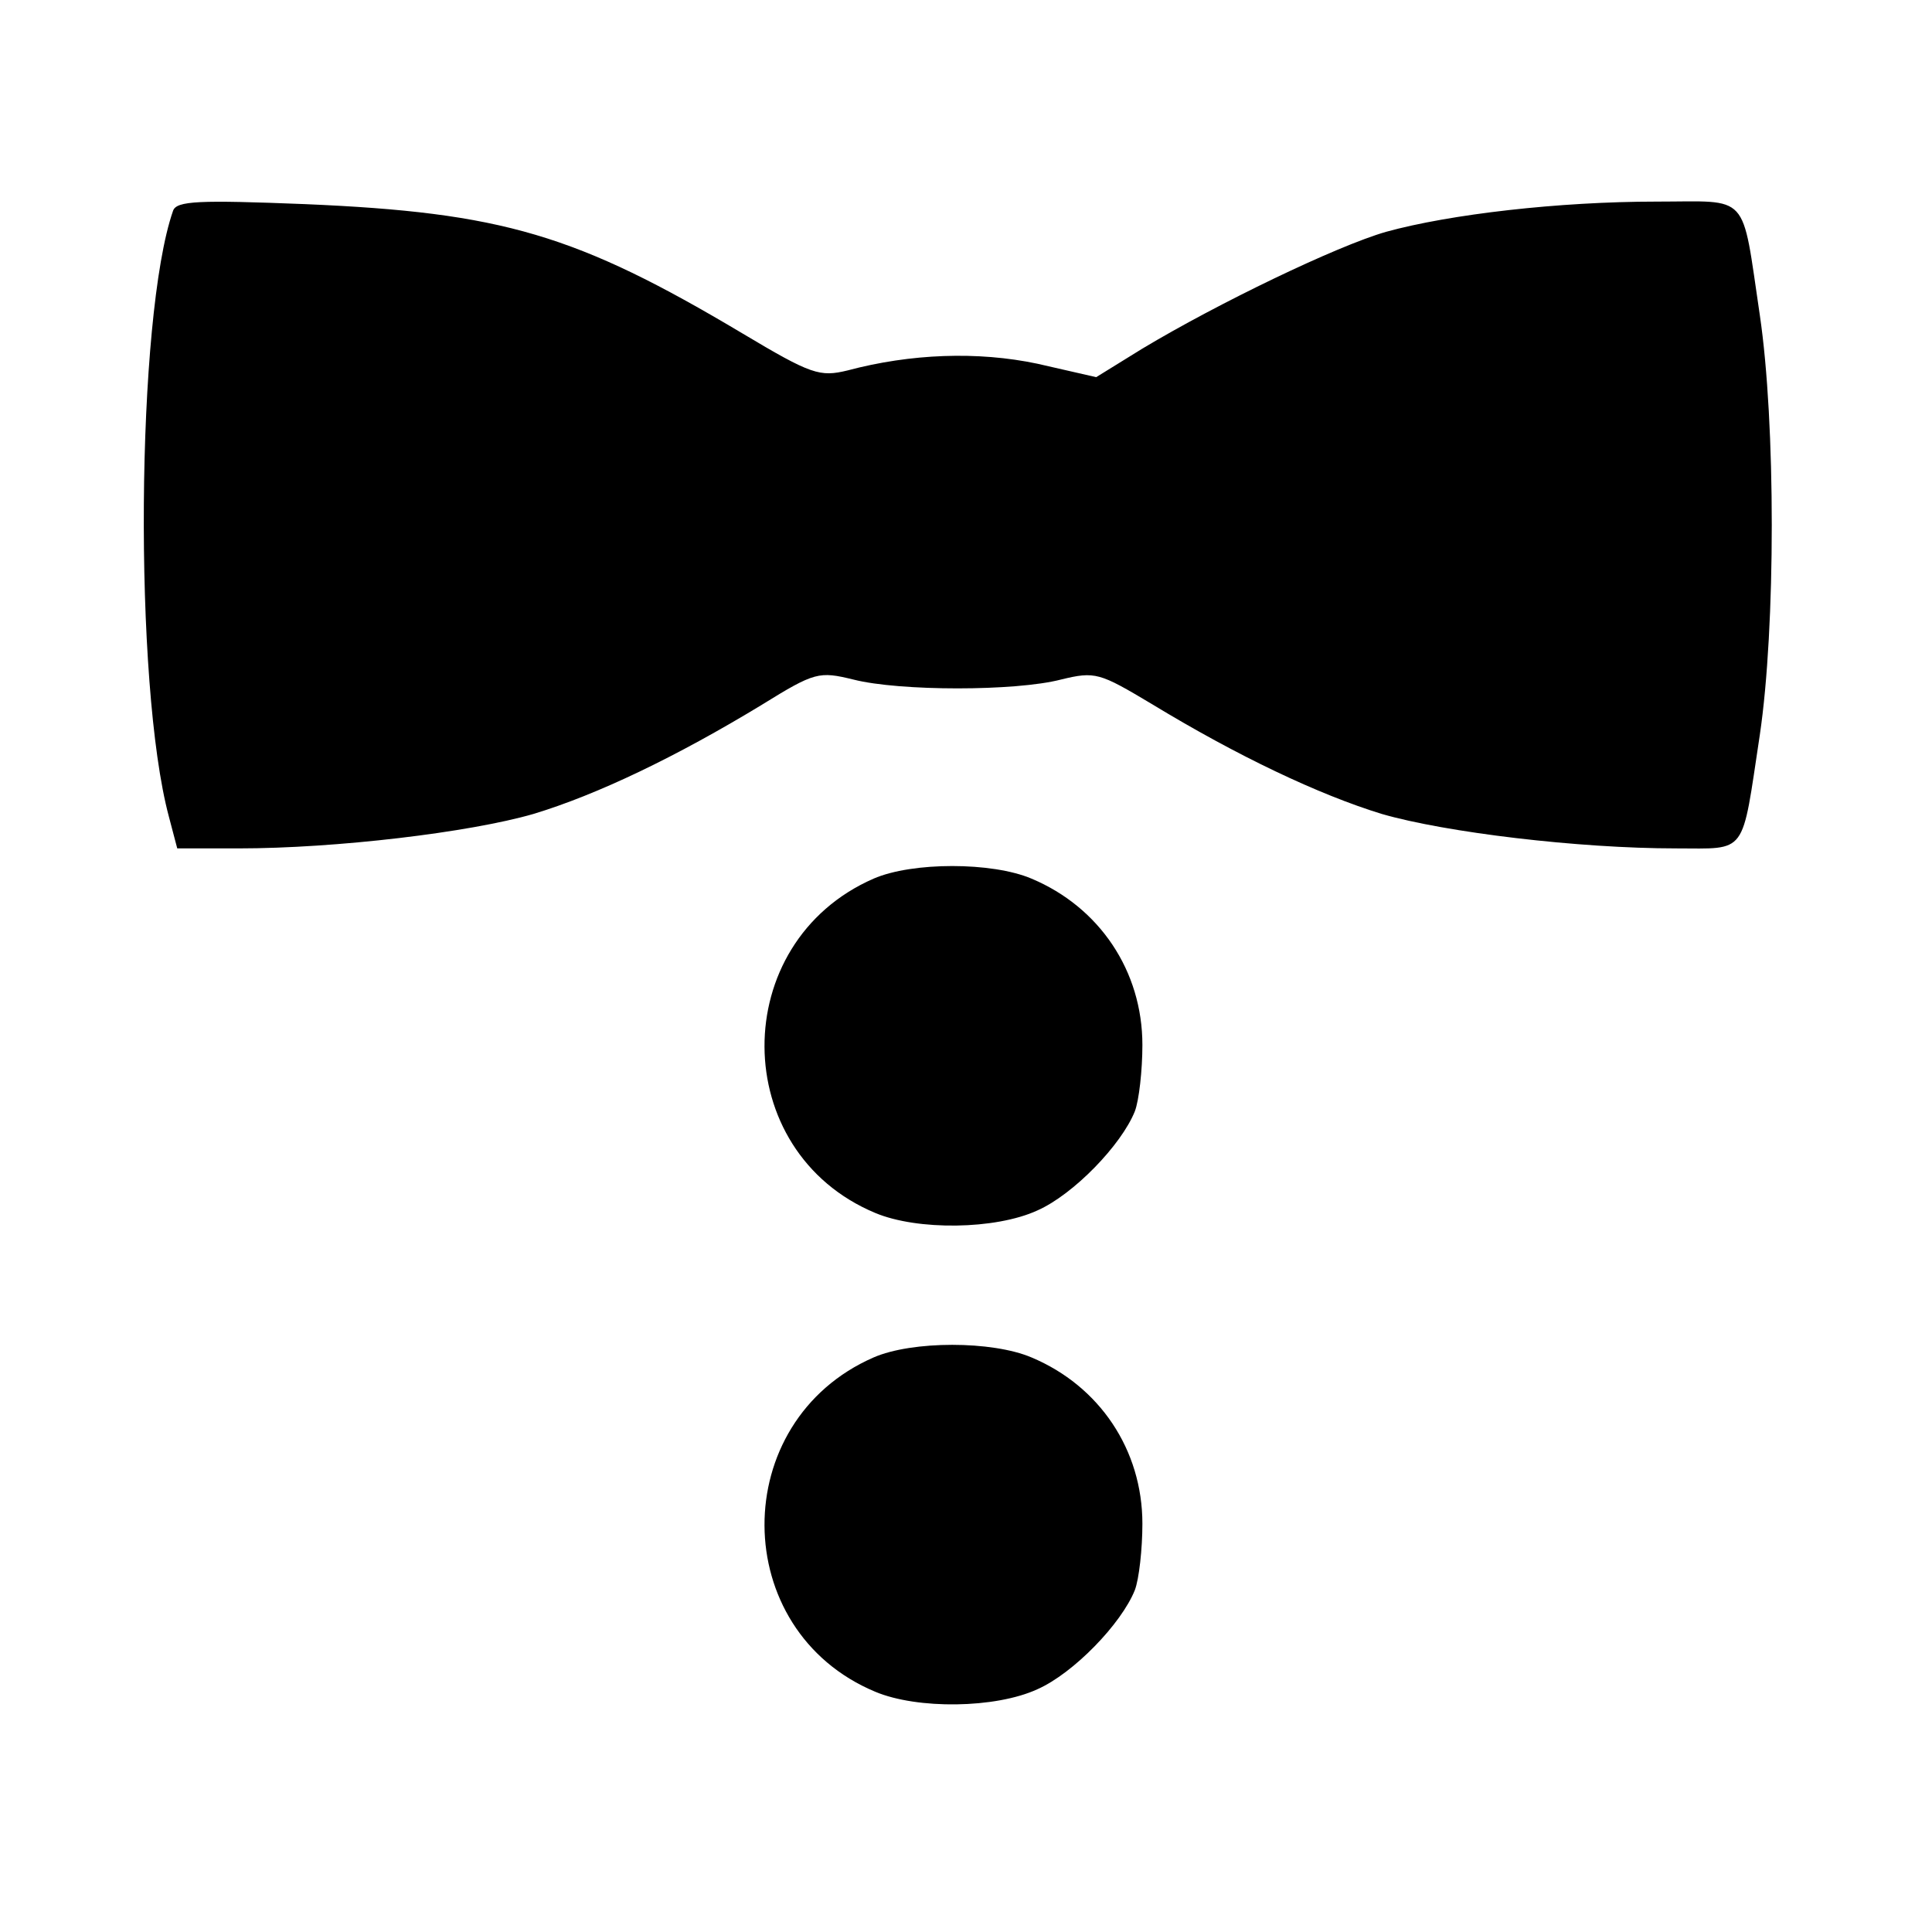 <?xml version="1.0" standalone="no"?>
<!DOCTYPE svg PUBLIC "-//W3C//DTD SVG 20010904//EN"
 "http://www.w3.org/TR/2001/REC-SVG-20010904/DTD/svg10.dtd">
<svg version="1.0" xmlns="http://www.w3.org/2000/svg"
 width="230pt" height="230pt" viewBox="0 0 230 230"
 preserveAspectRatio="xMidYMid meet">
<g transform="translate(0,230) scale(0.1,-0.1)"
fill="#000000" stroke="none">
<path d="M206 2049 c-44 -126 -47 -564 -5 -721 l10 -38 73 0 c116 0 275 19
351 41 76 23 170 68 272 130 63 39 68 40 109 30 55 -14 193 -14 247 0 41 10
46 8 108 -29 102 -62 199 -108 274 -131 76 -22 234 -41 350 -41 86 0 78 -10
100 135 19 128 19 372 0 500 -22 148 -11 135 -123 135 -116 0 -246 -15 -322
-36 -59 -17 -200 -85 -290 -139 l-55 -34 -70 16 c-71 15 -151 12 -226 -8 -33
-8 -43 -5 -125 44 -198 118 -286 144 -521 154 -126 5 -153 4 -157 -8z"/>
<path d="M1040 1254 c-174 -76 -173 -325 2 -398 50 -21 143 -20 193 3 43 19
100 78 116 118 5 13 9 49 9 79 0 88 -51 164 -132 198 -47 20 -142 20 -188 0z"/>
<path d="M1040 684 c-174 -76 -173 -325 2 -398 50 -21 143 -20 193 3 43 19
100 78 116 118 5 13 9 49 9 79 0 88 -51 164 -132 198 -47 20 -142 20 -188 0z"/>
</g>
</svg>
